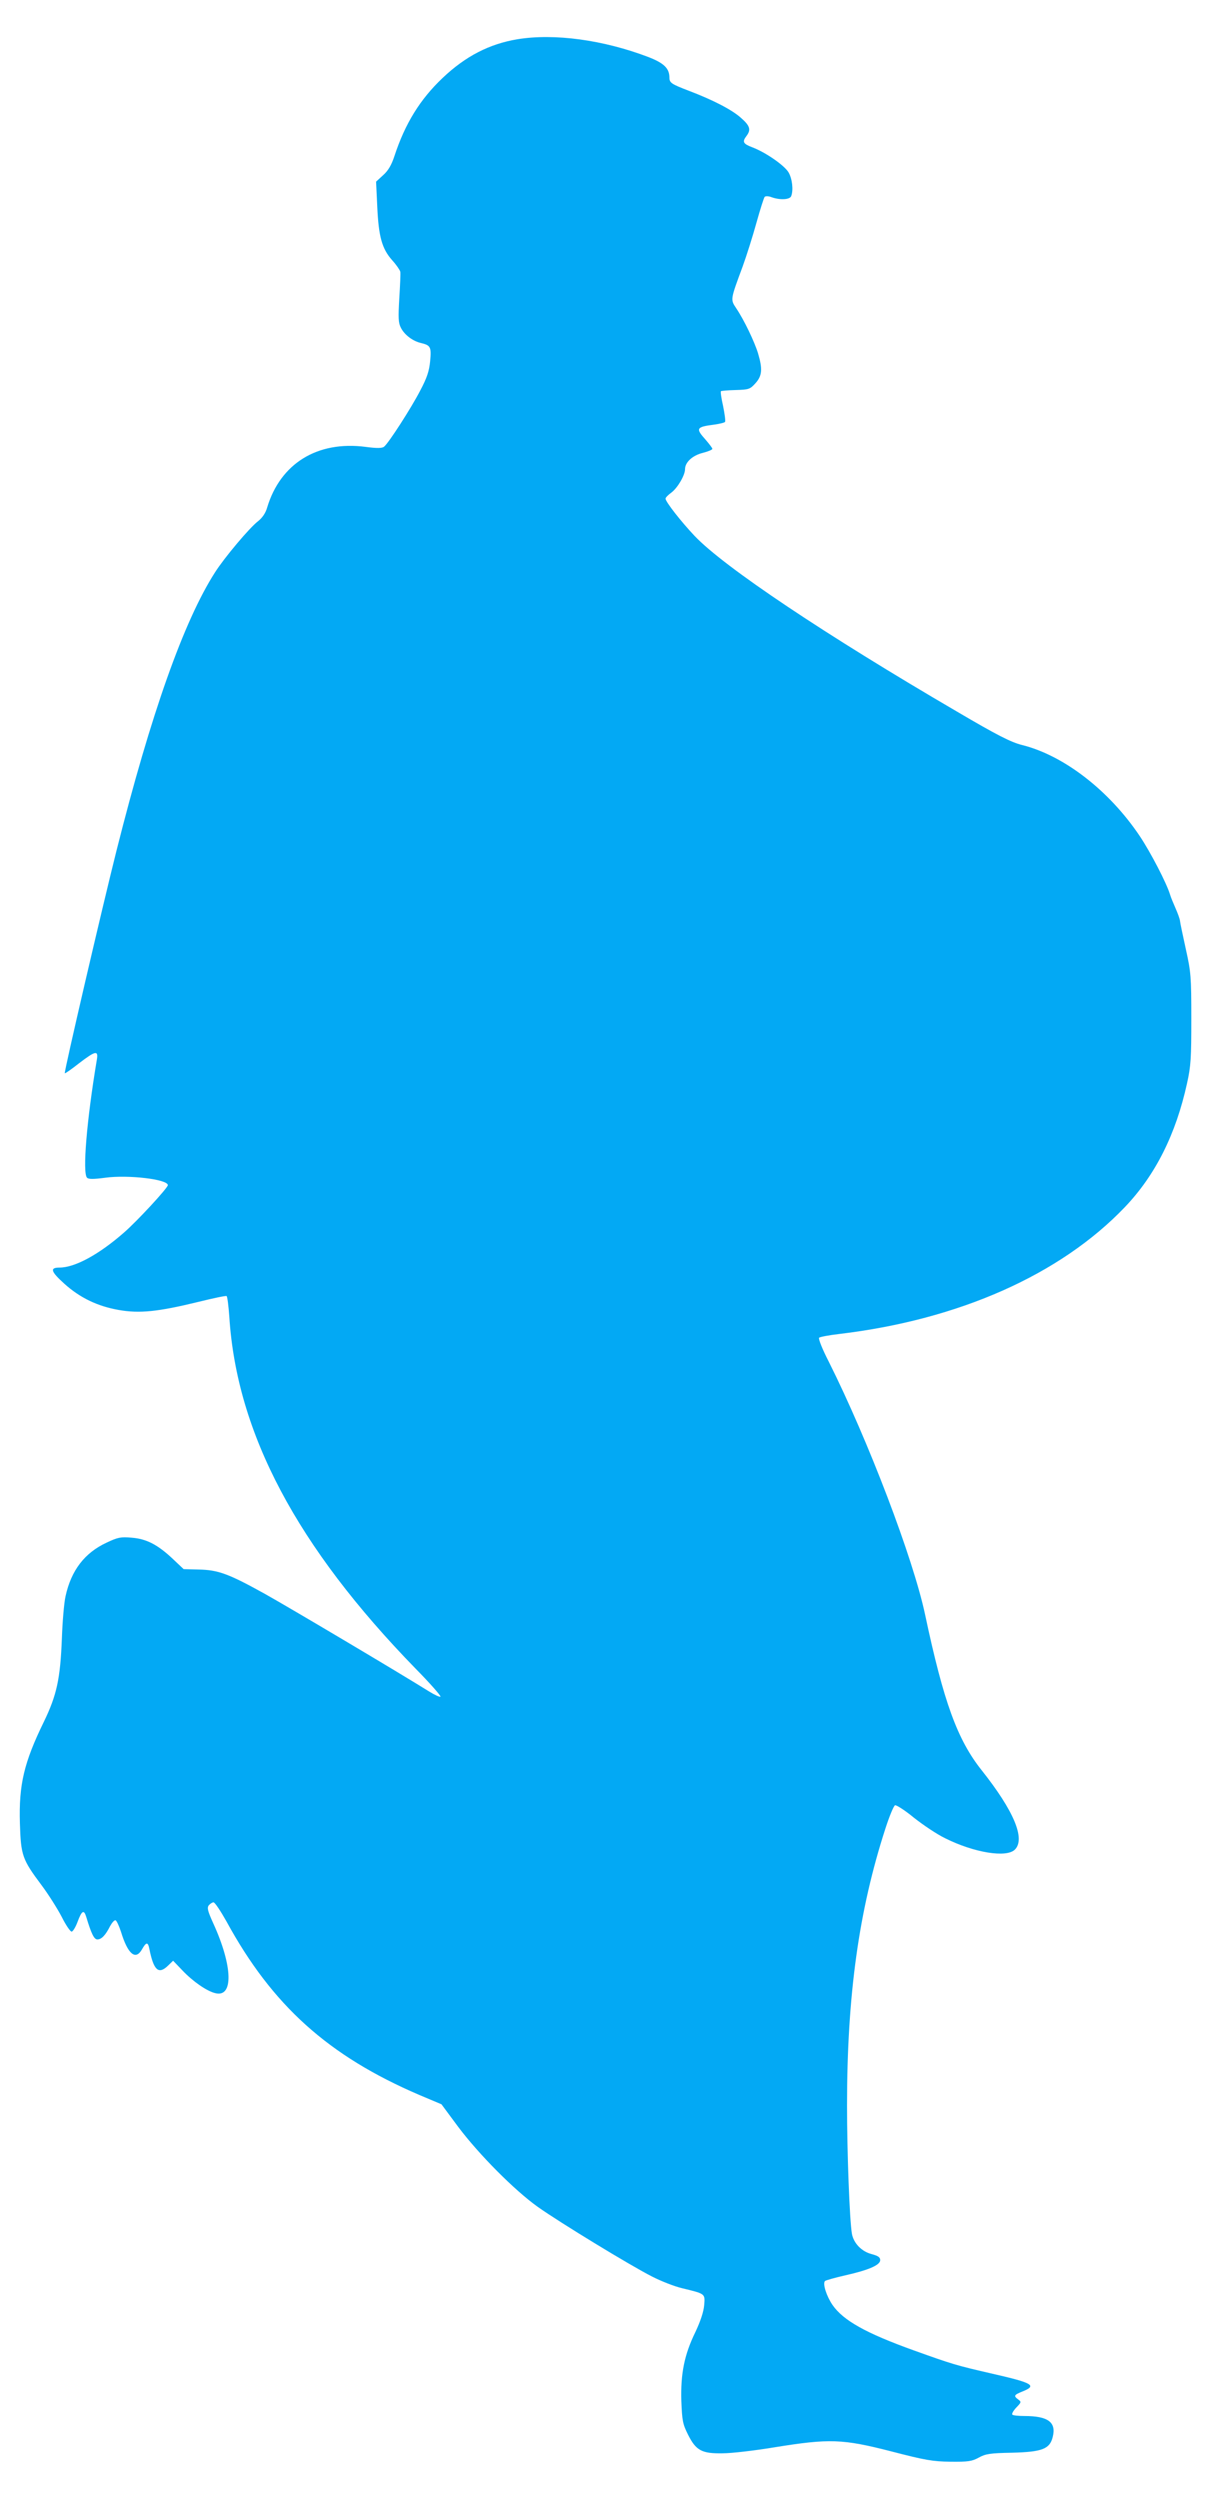 <?xml version="1.0" standalone="no"?>
<!DOCTYPE svg PUBLIC "-//W3C//DTD SVG 20010904//EN"
 "http://www.w3.org/TR/2001/REC-SVG-20010904/DTD/svg10.dtd">
<svg version="1.0" xmlns="http://www.w3.org/2000/svg"
 width="621pt" height="1280pt" viewBox="0 0 621 1280"
 preserveAspectRatio="xMidYMid meet">
<g transform="translate(0,1280) scale(0.1,-0.1)"
fill="#03a9f4" stroke="none">
<path d="M2651 12599 c-144 -24 -266 -87 -383 -198 -116 -110 -192 -233 -247
-400 -15 -46 -32 -75 -58 -98 l-36 -33 6 -128 c7 -154 24 -215 76 -274 22 -24
40 -51 42 -59 2 -7 -1 -69 -5 -135 -6 -102 -5 -127 8 -152 18 -36 60 -68 102
-78 50 -12 55 -20 48 -93 -5 -51 -16 -85 -51 -151 -46 -89 -162 -269 -185
-287 -9 -8 -36 -9 -95 -1 -247 32 -436 -85 -504 -310 -8 -29 -25 -53 -46 -70
-43 -32 -174 -188 -221 -262 -160 -249 -329 -726 -505 -1425 -71 -282 -270
-1136 -265 -1140 2 -2 35 21 73 51 85 65 100 68 91 17 -52 -310 -74 -579 -50
-603 8 -8 33 -8 93 0 118 16 321 -8 321 -38 0 -14 -157 -184 -225 -243 -128
-112 -251 -179 -330 -179 -51 0 -45 -20 25 -83 80 -72 170 -115 278 -134 107
-19 202 -9 407 41 77 19 143 33 146 30 4 -2 10 -50 14 -106 38 -597 347 -1178
954 -1801 74 -75 131 -140 128 -144 -4 -3 -30 9 -59 27 -152 95 -713 428 -842
500 -184 102 -238 122 -338 124 l-77 2 -53 50 c-79 75 -137 105 -213 111 -56
5 -71 2 -128 -25 -113 -52 -182 -142 -211 -274 -8 -35 -16 -133 -19 -218 -8
-205 -26 -289 -92 -425 -102 -209 -129 -322 -123 -521 5 -164 12 -184 110
-315 36 -48 82 -121 104 -163 21 -42 44 -76 51 -76 6 0 20 22 30 49 22 59 33
66 45 26 26 -86 40 -115 57 -115 21 0 42 22 65 68 10 18 22 32 28 30 6 -2 18
-29 28 -59 35 -115 75 -148 108 -89 21 37 30 38 37 3 22 -111 47 -134 95 -88
l27 26 48 -50 c53 -56 125 -106 168 -116 94 -24 90 138 -10 357 -29 64 -33 80
-23 93 7 8 18 15 24 15 7 0 36 -44 66 -97 235 -431 522 -689 988 -889 l114
-48 86 -116 c107 -142 288 -324 407 -409 113 -80 472 -299 586 -357 47 -24
116 -51 155 -60 119 -29 117 -27 112 -87 -3 -34 -19 -82 -45 -137 -57 -117
-76 -213 -72 -353 4 -101 7 -118 34 -172 41 -82 71 -98 178 -96 45 0 165 14
267 31 279 45 347 43 596 -21 173 -45 213 -52 304 -53 91 -1 110 2 145 21 34
19 58 23 170 25 155 4 194 19 209 81 19 75 -24 107 -145 107 -31 0 -59 3 -62
7 -4 4 5 20 20 36 26 27 27 29 11 41 -26 19 -23 24 22 42 74 30 53 43 -153 90
-188 43 -210 50 -405 120 -245 88 -361 153 -416 232 -31 45 -52 110 -39 123 4
4 51 17 103 29 121 27 180 53 180 78 0 15 -11 22 -44 31 -51 13 -92 55 -101
104 -12 71 -25 417 -25 657 0 563 60 997 197 1419 20 62 42 115 49 118 7 2 51
-26 97 -64 47 -37 118 -85 160 -105 148 -74 314 -101 357 -58 55 55 -5 198
-170 406 -125 157 -195 350 -290 797 -61 287 -290 889 -494 1296 -32 62 -54
117 -49 122 4 4 51 13 103 19 614 73 1133 304 1463 649 157 164 262 374 319
634 20 89 22 131 22 332 0 215 -2 238 -28 355 -15 69 -29 134 -30 145 -1 11
-12 40 -23 65 -11 25 -24 56 -28 70 -18 59 -99 215 -155 299 -157 234 -390
414 -605 467 -55 14 -125 49 -334 172 -670 391 -1190 738 -1342 898 -70 74
-149 175 -149 191 0 5 13 19 30 31 32 24 70 89 70 120 0 35 38 70 90 83 27 7
50 16 50 21 0 4 -16 25 -35 47 -52 58 -48 65 45 77 28 4 53 10 55 14 3 5 -2
41 -10 81 -9 39 -14 74 -11 76 2 2 36 5 76 6 67 2 73 4 101 35 34 38 37 72 13
153 -18 59 -71 170 -112 231 -30 45 -30 43 33 213 20 55 52 156 71 225 19 68
38 128 42 132 5 5 21 4 36 -2 42 -15 93 -13 100 6 12 32 5 90 -14 122 -22 36
-117 102 -186 128 -47 18 -52 28 -29 58 24 32 18 52 -29 93 -47 42 -145 92
-266 138 -89 34 -100 41 -100 67 0 48 -28 75 -108 106 -231 88 -482 122 -671
91z"/>
</g>
</svg>
